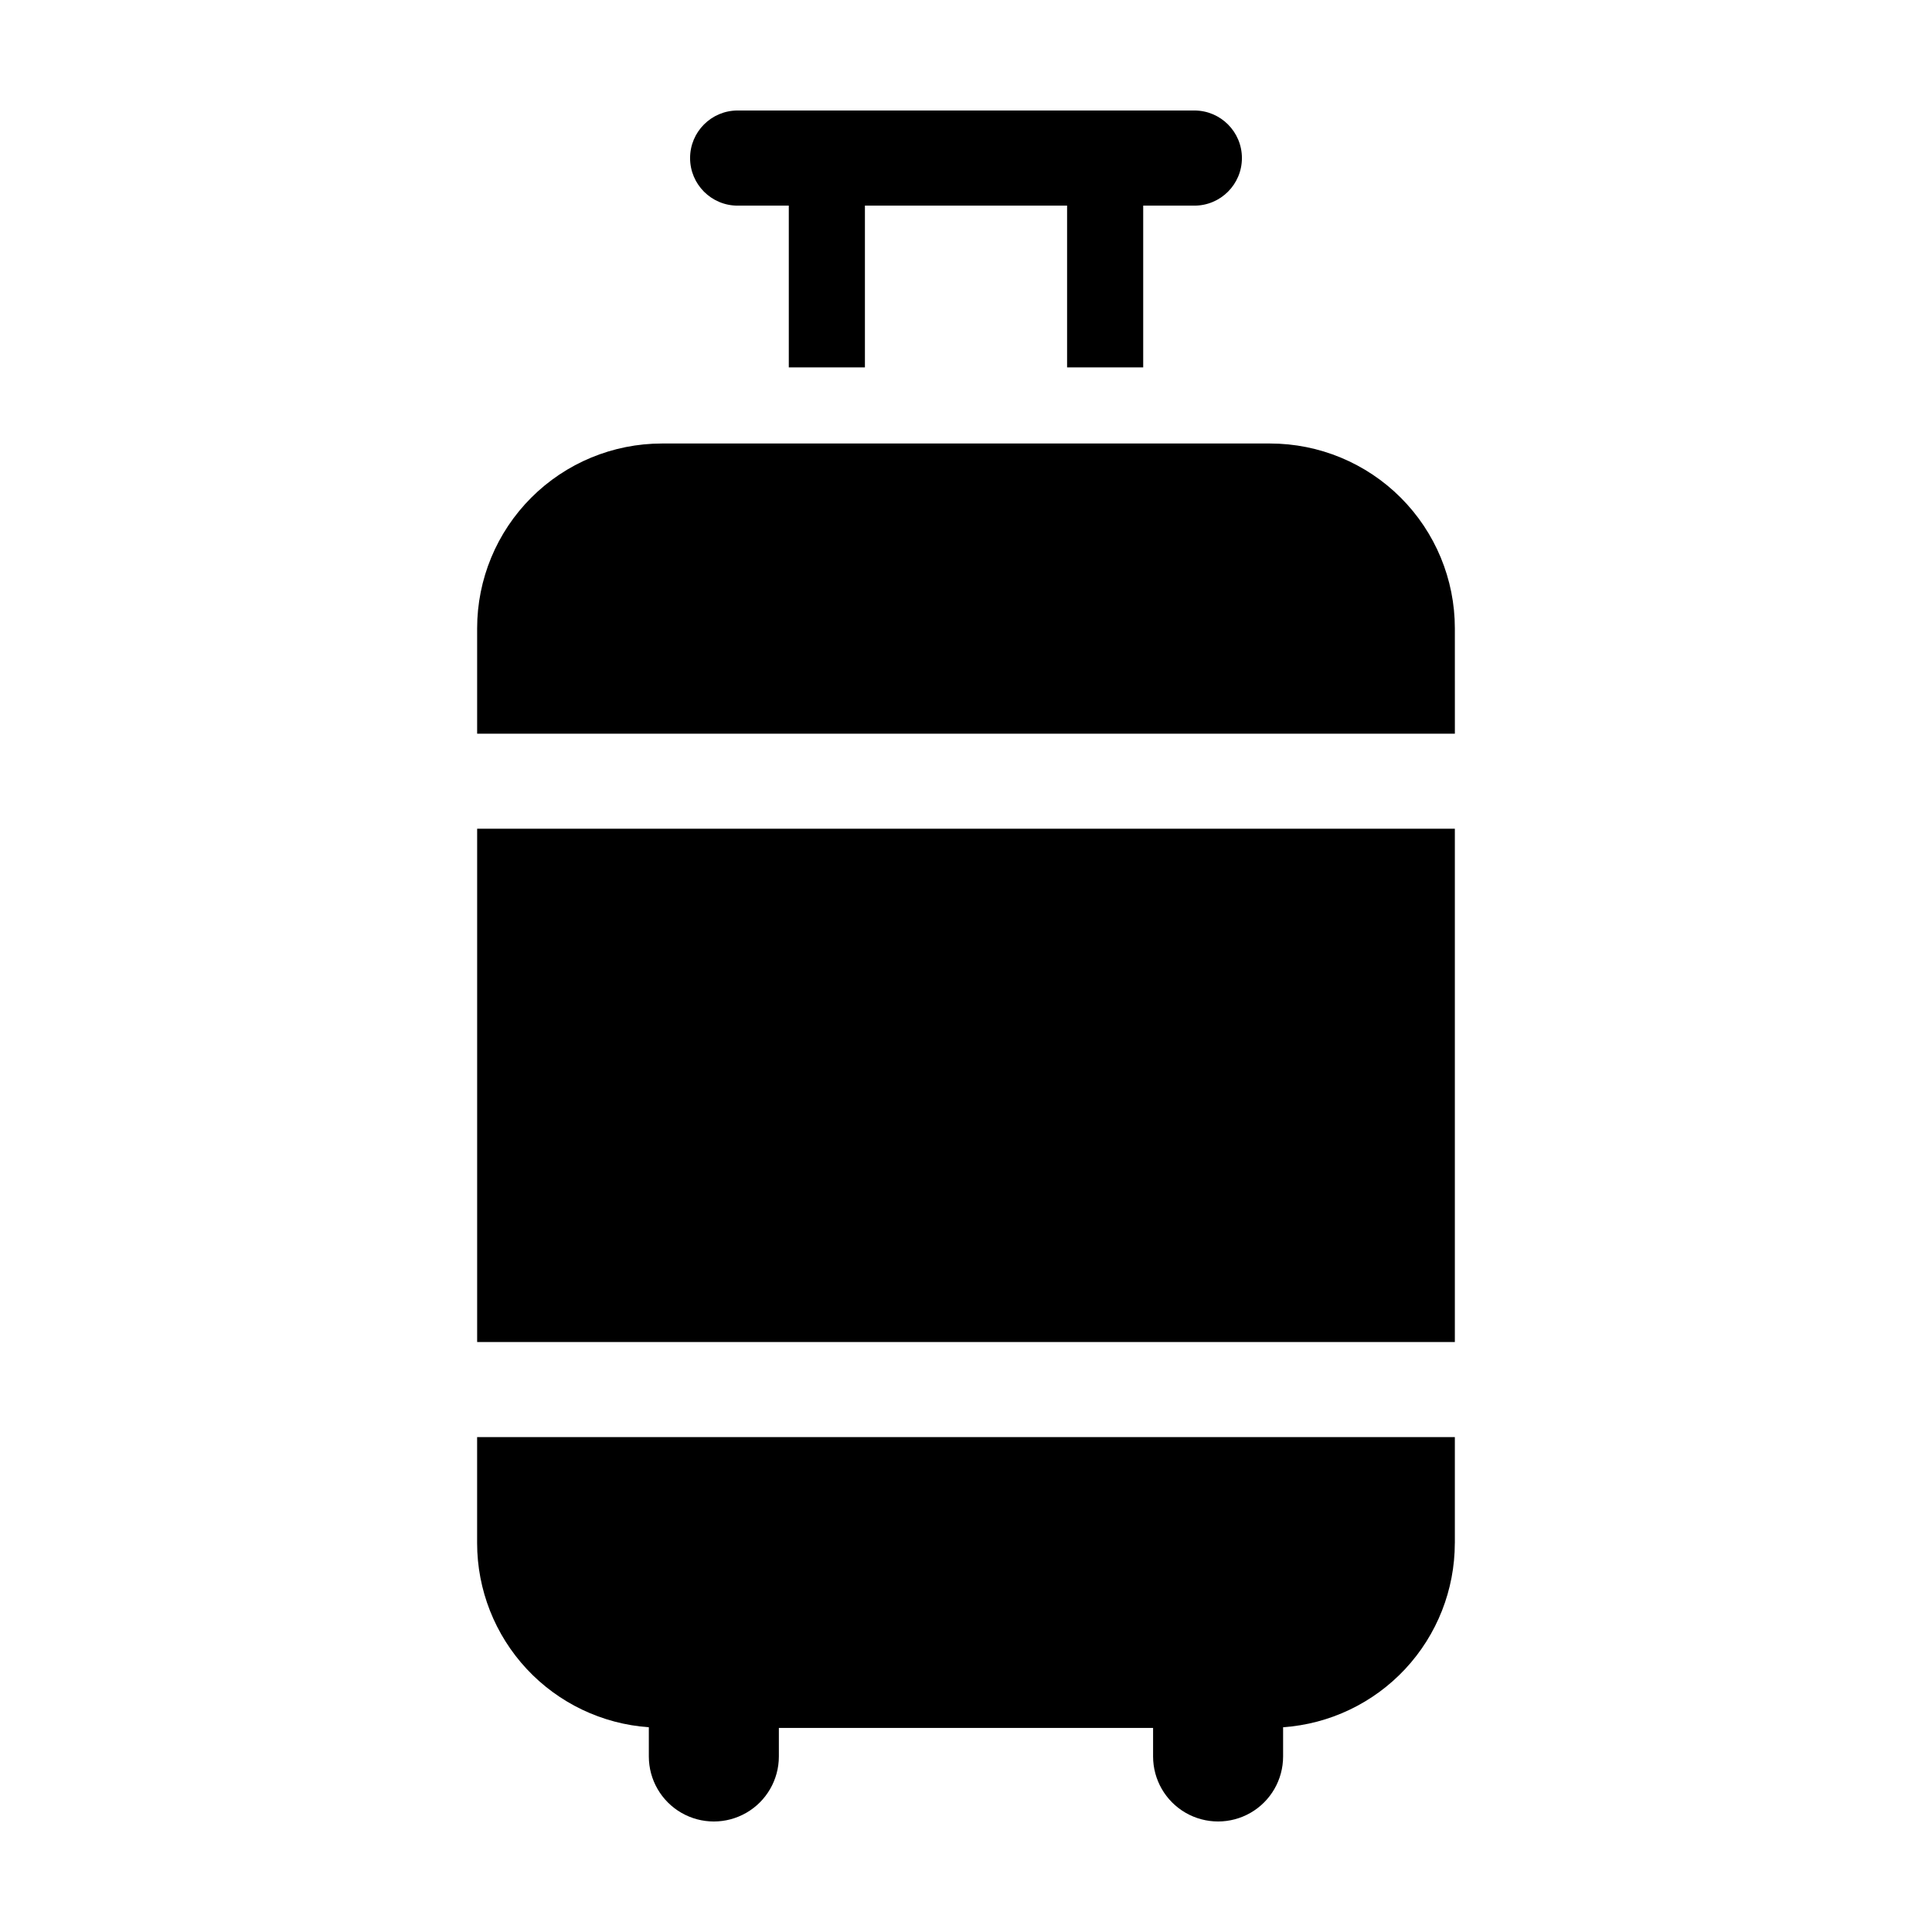 <?xml version="1.0" encoding="UTF-8"?>
<!-- Uploaded to: ICON Repo, www.svgrepo.com, Generator: ICON Repo Mixer Tools -->
<svg fill="#000000" width="800px" height="800px" version="1.1" viewBox="144 144 512 512" xmlns="http://www.w3.org/2000/svg">
 <g>
  <path d="m446.96 241.36v-42.863h13.555c6.965 0 12.605-5.644 12.605-12.609 0-6.961-5.641-12.605-12.605-12.605h-121.03c-6.961 0-12.605 5.644-12.605 12.605 0 6.965 5.644 12.609 12.605 12.609h13.555v42.863h20.172v-42.863h53.578v42.863z"/>
  <path d="m529.55 310.51c0-12.988-5.16-25.445-14.344-34.629-9.188-9.188-21.645-14.348-34.633-14.348h-161.15c-12.988 0-25.445 5.16-34.629 14.348-9.188 9.184-14.348 21.641-14.348 34.629v27.926h259.11z"/>
  <path d="m270.45 363.62h259.1v136.03h-259.1z"/>
  <path d="m529.55 552.94v-28.098h-259.11v28.098c0.008 12.383 4.707 24.301 13.148 33.359 8.445 9.055 20.008 14.574 32.359 15.441v7.742c0 6.156 3.285 11.844 8.613 14.922 5.332 3.078 11.898 3.078 17.23 0s8.617-8.766 8.617-14.922v-7.566h99.172v7.566c0 6.156 3.285 11.844 8.613 14.922 5.332 3.074 11.898 3.074 17.23 0 5.332-3.078 8.613-8.766 8.613-14.922v-7.742c12.352-0.867 23.914-6.387 32.359-15.441 8.445-9.059 13.141-20.977 13.148-33.359z"/>
 </g>
</svg>